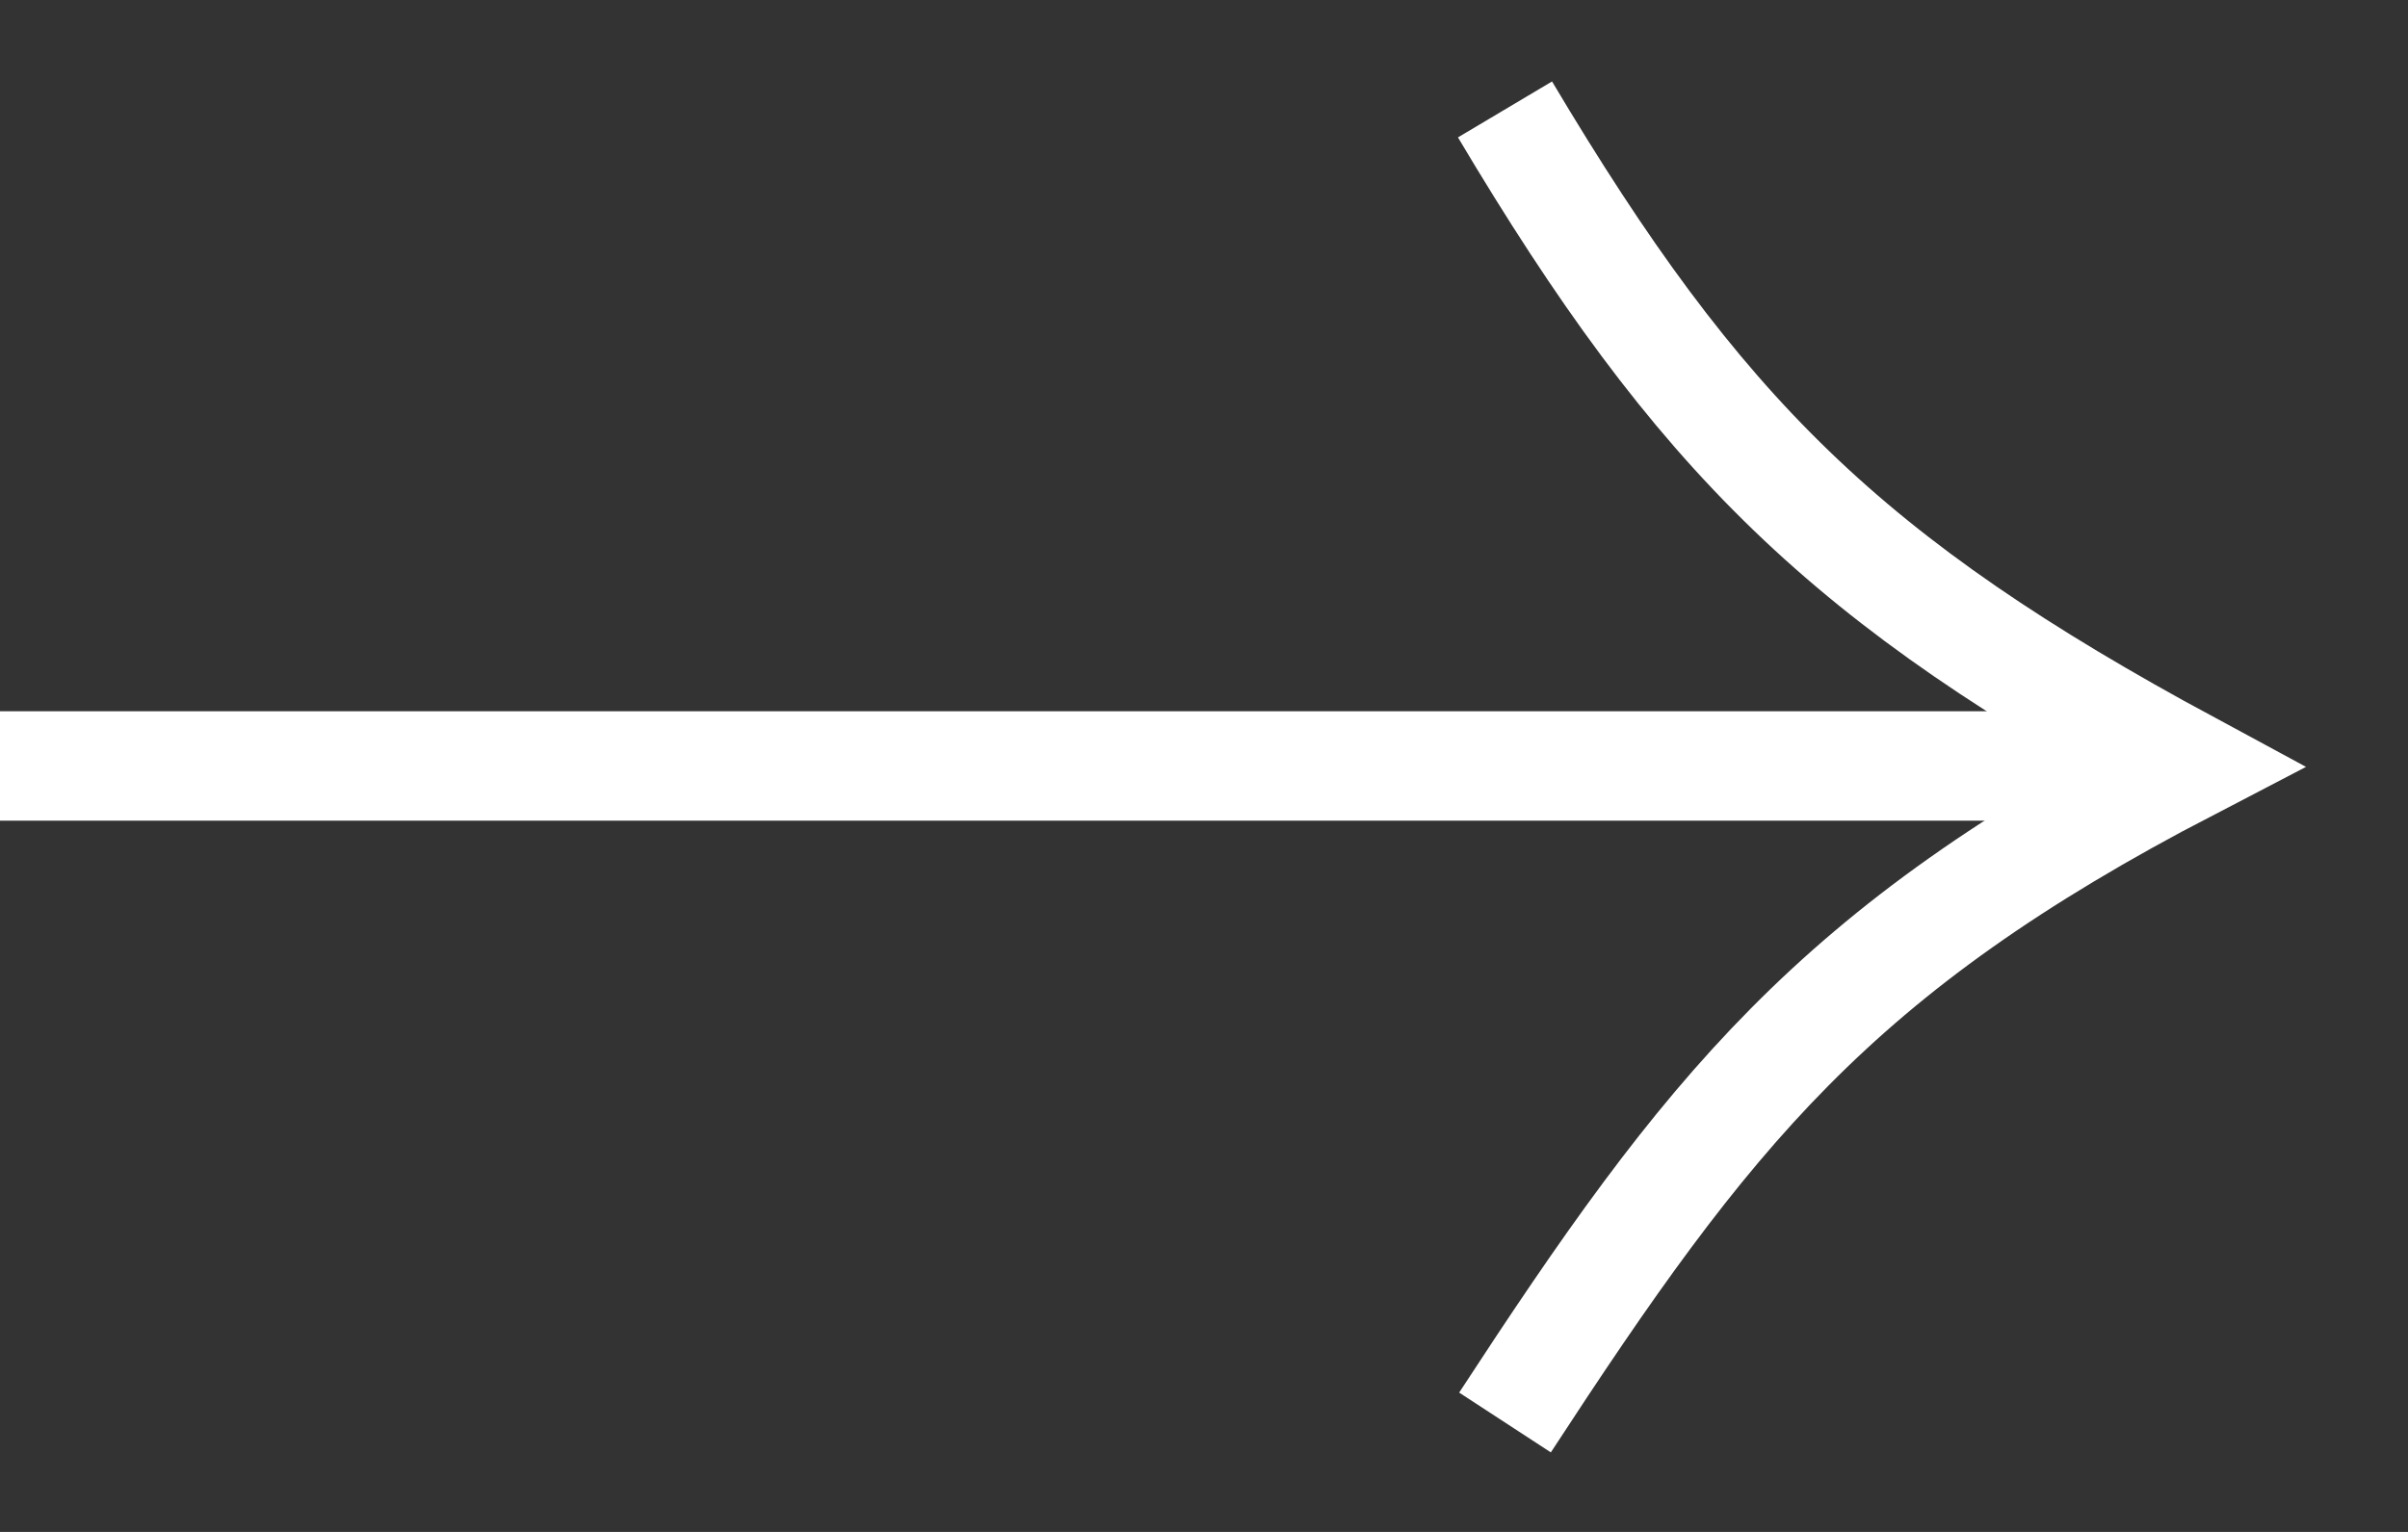 <?xml version="1.0" encoding="UTF-8"?> <svg xmlns="http://www.w3.org/2000/svg" width="22" height="14" viewBox="0 0 22 14" fill="none"><rect x="0" y="0" width="22" height="14" fill="#333333" stroke="none"/> <path d="M0 7L20 7" stroke="white"></path> <path d="M13.75 13C15.603 10.16 16.75 8.689 20 7C16.869 5.31 15.522 3.979 13.75 1" stroke="white"></path> </svg> 